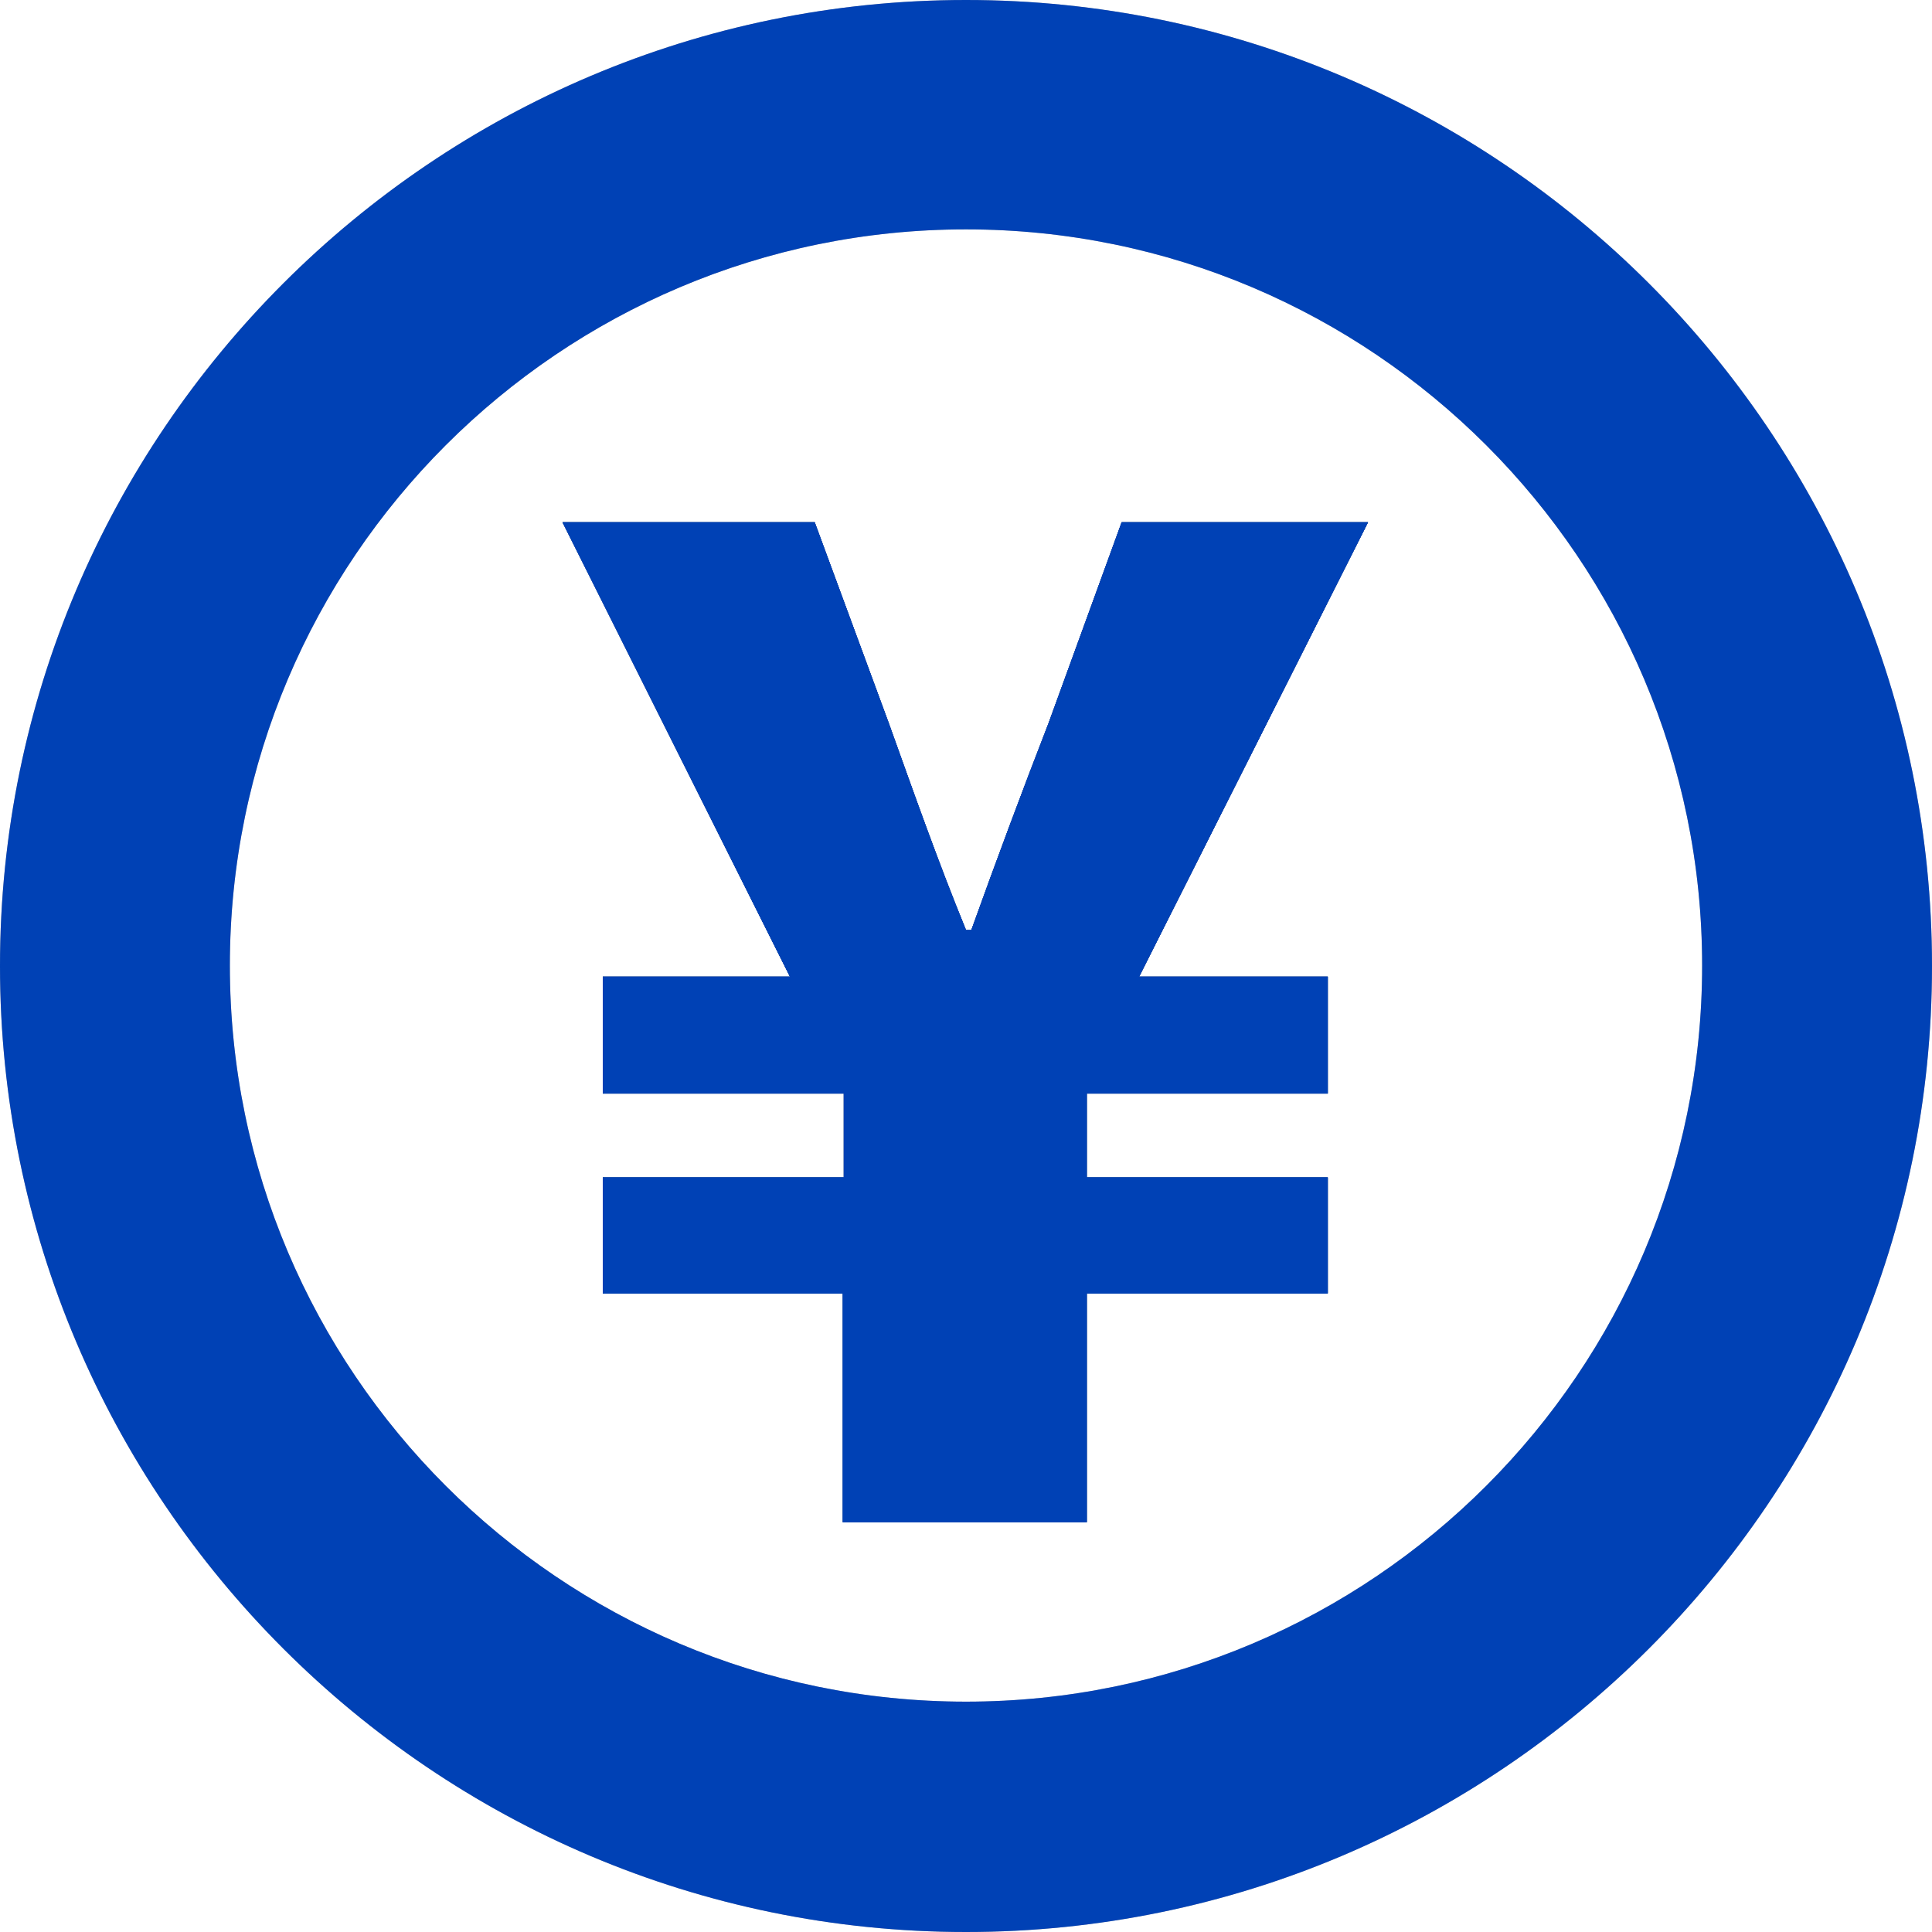 <?xml version="1.0" encoding="UTF-8"?><svg id="_レイヤー_2" xmlns="http://www.w3.org/2000/svg" viewBox="0 0 39.84 39.84"><defs><style>.cls-1{fill:#b2b2b2;}.cls-2{fill:#0041b5;}</style></defs><g id="_レイヤー_1-2"><path class="cls-1" d="M19.92,0C8.94,0,0,8.94,0,19.92s8.94,19.92,19.92,19.92,19.92-8.93,19.92-19.92S30.9,0,19.92,0ZM19.92,35.09c-8.37,0-15.18-6.81-15.18-15.18s6.81-15.18,15.18-15.18,15.18,6.81,15.18,15.18-6.81,15.18-15.18,15.18Z"/><path d="M17.4,26.67h-4.97v-2.39h4.97v-1.73h-4.97v-2.41h3.86l-4.69-9.37h5.2l1.53,4.15c.51,1.42,1.02,2.87,1.59,4.26h.11c.51-1.42,1.05-2.87,1.59-4.26l1.51-4.15h5.08l-4.72,9.37h3.89v2.41h-4.97v1.73h4.97v2.39h-4.97v4.72h-5.03v-4.72Z"/><path class="cls-1" d="M17.4,26.67h-4.97v-2.39h4.97v-1.73h-4.97v-2.41h3.86l-4.69-9.37h5.2l1.53,4.15c.51,1.42,1.02,2.87,1.59,4.26h.11c.51-1.42,1.05-2.87,1.59-4.26l1.51-4.15h5.08l-4.72,9.37h3.89v2.41h-4.97v1.73h4.97v2.39h-4.97v4.72h-5.03v-4.72Z"/><path class="cls-2" d="M19.92,0C8.94,0,0,8.94,0,19.92s8.94,19.92,19.92,19.92,19.92-8.93,19.92-19.92S30.9,0,19.92,0ZM19.92,35.09c-8.37,0-15.18-6.81-15.18-15.18s6.81-15.18,15.18-15.18,15.18,6.81,15.18,15.18-6.81,15.18-15.18,15.18Z"/><path class="cls-2" d="M17.4,26.67h-4.97v-2.39h4.97v-1.73h-4.97v-2.41h3.86l-4.69-9.37h5.2l1.53,4.15c.51,1.42,1.02,2.87,1.59,4.26h.11c.51-1.42,1.05-2.87,1.59-4.26l1.51-4.15h5.08l-4.72,9.37h3.89v2.41h-4.97v1.73h4.97v2.39h-4.97v4.72h-5.03v-4.72Z"/><path class="cls-2" d="M17.4,26.67h-4.97v-2.39h4.97v-1.73h-4.97v-2.41h3.86l-4.69-9.37h5.2l1.53,4.15c.51,1.42,1.02,2.87,1.59,4.26h.11c.51-1.42,1.05-2.87,1.59-4.26l1.51-4.15h5.08l-4.72,9.37h3.89v2.41h-4.97v1.73h4.97v2.39h-4.97v4.72h-5.03v-4.72Z"/><path class="cls-2" d="M17.4,26.67h-4.97v-2.39h4.97v-1.73h-4.97v-2.41h3.86l-4.69-9.37h5.2l1.53,4.15c.51,1.42,1.02,2.87,1.59,4.26h.11c.51-1.42,1.05-2.87,1.59-4.26l1.51-4.15h5.08l-4.72,9.37h3.89v2.41h-4.97v1.73h4.97v2.39h-4.97v4.72h-5.03v-4.72Z"/></g></svg>